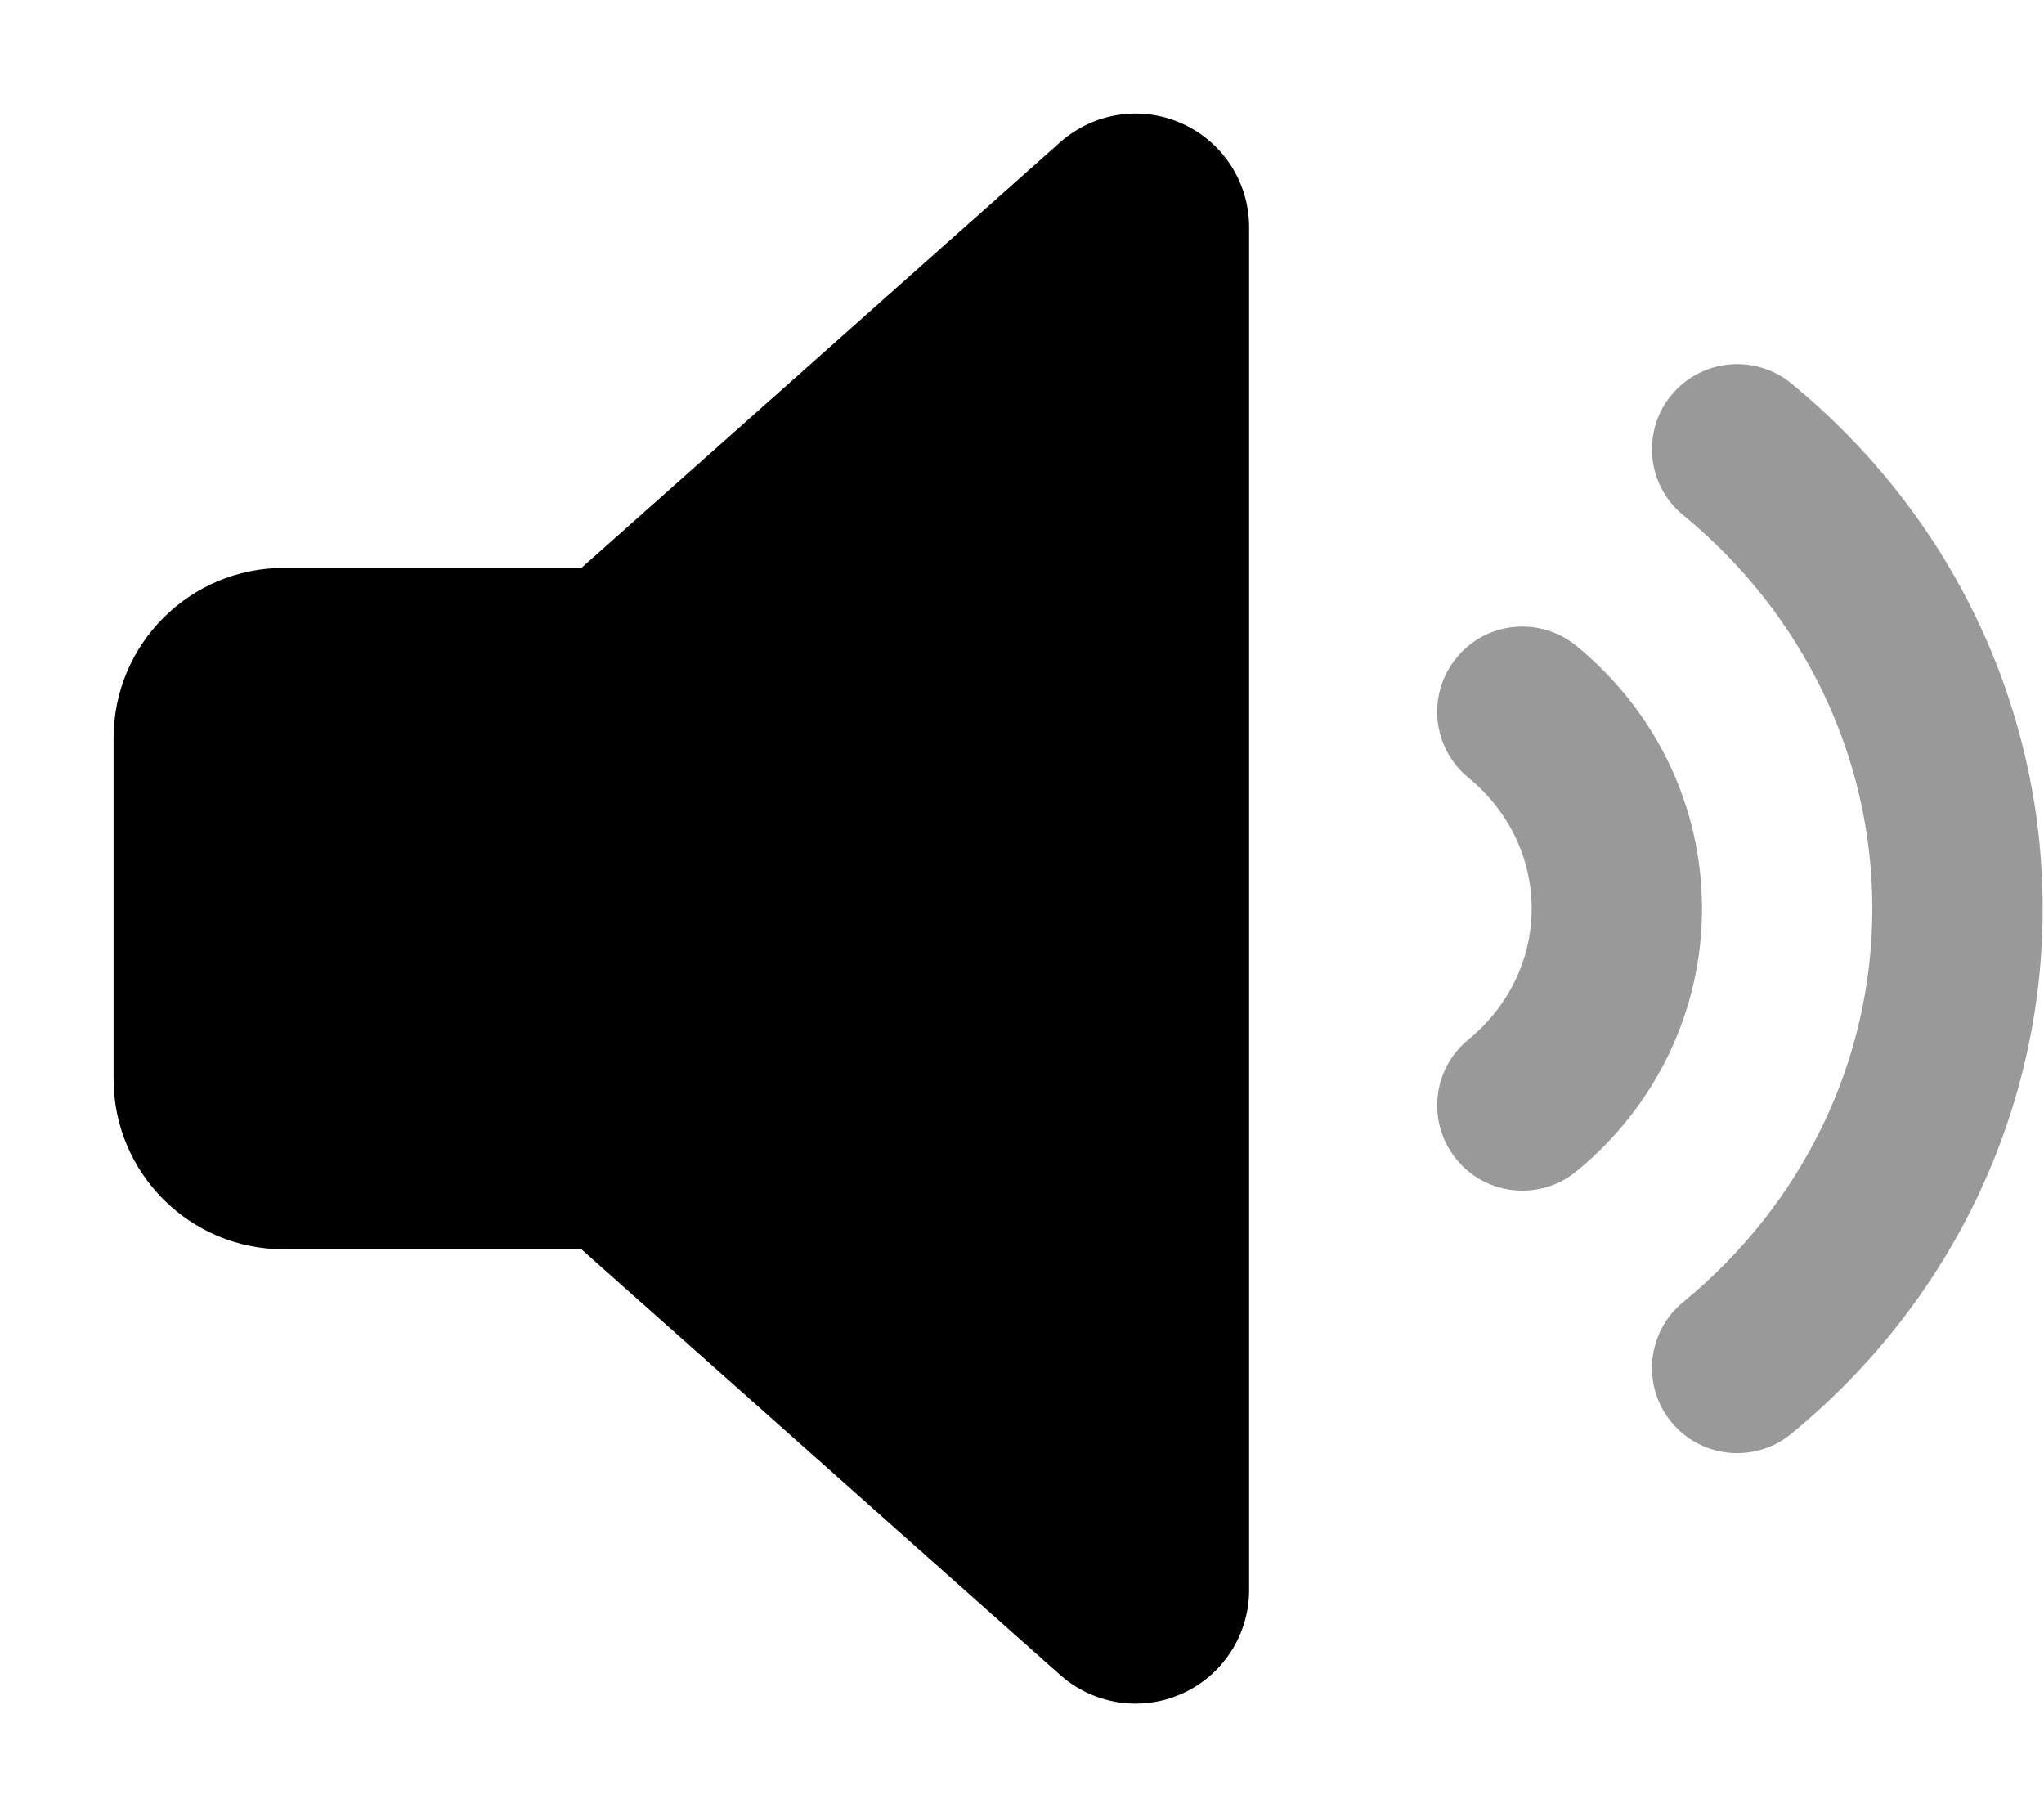<svg xmlns="http://www.w3.org/2000/svg" viewBox="0 0 576 512"><!-- Font Awesome Pro 6.0.0-alpha2 by @fontawesome - https://fontawesome.com License - https://fontawesome.com/license (Commercial License) --><defs><style>.fa-secondary{opacity:.4}</style></defs><path d="M444.189 181.942C433.908 173.598 418.783 175.067 410.439 185.348C402.033 195.598 403.533 210.723 413.814 219.129C425.127 228.379 431.627 241.816 431.627 256.003C431.627 270.19 425.127 283.628 413.814 292.878C403.533 301.284 402.033 316.409 410.439 326.658C415.158 332.471 422.064 335.471 429.002 335.471C434.345 335.471 439.752 333.69 444.189 330.065C466.72 311.627 479.627 284.659 479.627 256.003S466.72 200.379 444.189 181.942ZM504.752 108.005C494.533 99.662 479.408 101.099 470.97 111.349C462.564 121.599 464.064 136.724 474.314 145.13C508.189 172.911 527.627 213.316 527.627 256.003S508.189 339.096 474.314 366.877C464.064 375.283 462.564 390.408 470.97 400.657C475.72 406.439 482.595 409.439 489.533 409.439C494.908 409.439 500.283 407.657 504.752 404.001C549.783 367.095 575.627 313.127 575.627 256.003S549.783 144.911 504.752 108.005Z" class="fa-secondary"/><path d="M352 64.006V448C352 460.594 344.609 472.031 333.109 477.188C328.906 479.094 324.438 480 320 480C312.312 480 304.719 477.219 298.734 471.906L163.84 352.002H80C53.49 352.002 32 330.51 32 304.002V208.004C32 181.496 53.49 160.005 80 160.005H163.84L298.734 40.1C308.156 31.725 321.609 29.631 333.109 34.819C344.609 39.975 352 51.412 352 64.006Z" class="fa-primary"/></svg>